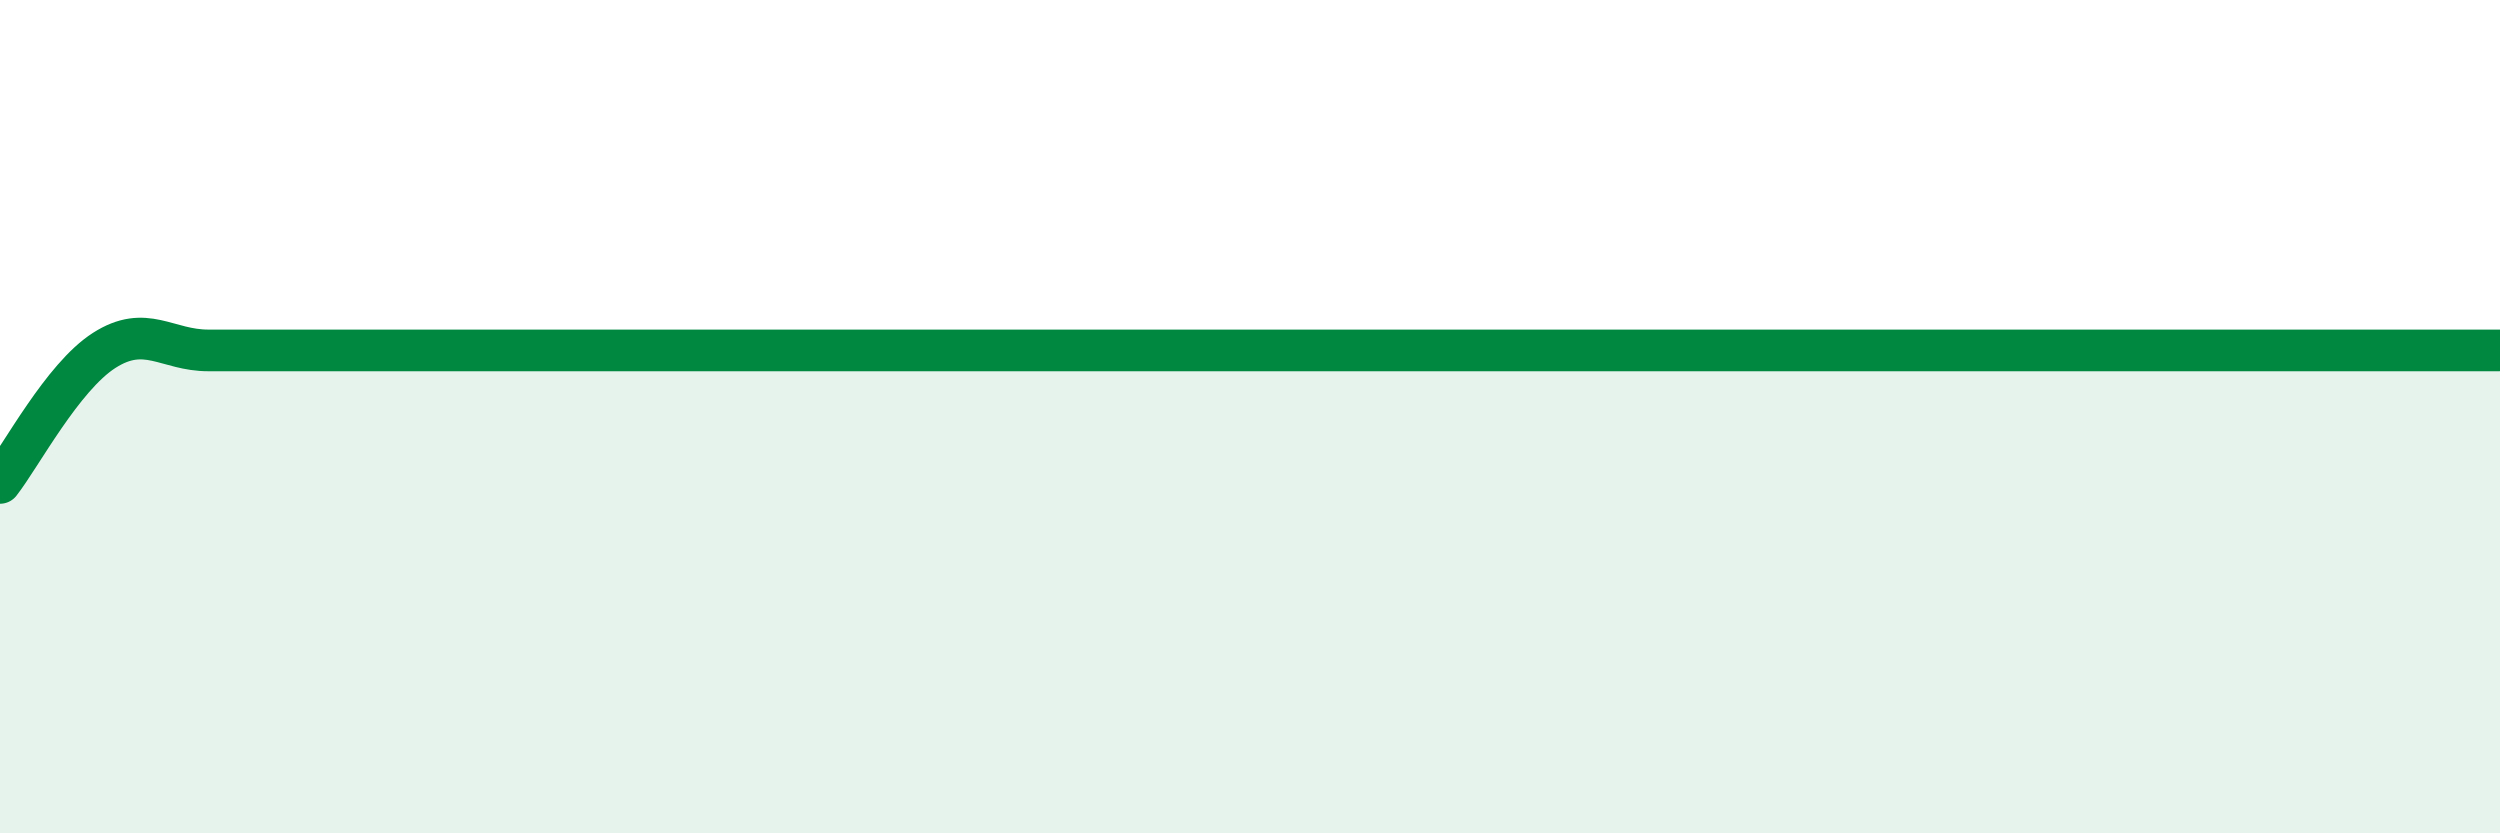 
    <svg width="60" height="20" viewBox="0 0 60 20" xmlns="http://www.w3.org/2000/svg">
      <path
        d="M 0,11.59 C 0.5,10.95 1.5,9.05 2.5,8.41 C 3.5,7.77 4,8.41 5,8.41 C 6,8.41 6.5,8.41 7.5,8.41 C 8.5,8.41 9,8.41 10,8.41 C 11,8.41 11.5,8.41 12.5,8.41 C 13.5,8.41 14,8.41 15,8.41 C 16,8.41 16.5,8.41 17.5,8.41 C 18.5,8.41 19,8.41 20,8.41 C 21,8.41 21.5,8.41 22.5,8.41 C 23.5,8.41 24,8.41 25,8.41 C 26,8.41 26.5,8.41 27.5,8.41 C 28.5,8.41 29,8.41 30,8.41 C 31,8.41 31.5,8.41 32.5,8.41 C 33.5,8.41 34,8.41 35,8.41 C 36,8.41 36.5,8.41 37.5,8.41 C 38.5,8.41 39,8.41 40,8.41 C 41,8.41 41.5,8.41 42.5,8.41 C 43.5,8.41 44,8.41 45,8.41 C 46,8.41 46.5,8.41 47.5,8.41 C 48.5,8.41 49,8.41 50,8.41 C 51,8.41 51.5,8.41 52.5,8.41 C 53.5,8.41 54,8.41 55,8.41 C 56,8.41 56.5,8.41 57.5,8.41 C 58.5,8.41 59.5,8.41 60,8.41L60 20L0 20Z"
        fill="#008740"
        opacity="0.1"
        stroke-linecap="round"
        stroke-linejoin="round"
      />
      <path
        d="M 0,11.59 C 0.5,10.95 1.5,9.05 2.5,8.41 C 3.5,7.77 4,8.41 5,8.41 C 6,8.41 6.5,8.41 7.5,8.41 C 8.5,8.41 9,8.41 10,8.41 C 11,8.41 11.5,8.41 12.5,8.41 C 13.5,8.41 14,8.41 15,8.41 C 16,8.41 16.5,8.41 17.5,8.41 C 18.5,8.41 19,8.41 20,8.41 C 21,8.41 21.5,8.41 22.5,8.41 C 23.5,8.41 24,8.41 25,8.41 C 26,8.41 26.5,8.41 27.5,8.41 C 28.5,8.41 29,8.41 30,8.41 C 31,8.41 31.5,8.41 32.5,8.41 C 33.5,8.41 34,8.41 35,8.41 C 36,8.41 36.5,8.41 37.5,8.41 C 38.5,8.41 39,8.41 40,8.41 C 41,8.41 41.5,8.41 42.5,8.41 C 43.5,8.41 44,8.41 45,8.41 C 46,8.41 46.5,8.41 47.5,8.41 C 48.5,8.41 49,8.41 50,8.41 C 51,8.41 51.5,8.41 52.5,8.41 C 53.5,8.41 54,8.41 55,8.41 C 56,8.41 56.5,8.41 57.5,8.41 C 58.5,8.41 59.5,8.41 60,8.41"
        stroke="#008740"
        stroke-width="1"
        fill="none"
        stroke-linecap="round"
        stroke-linejoin="round"
      />
    </svg>
  